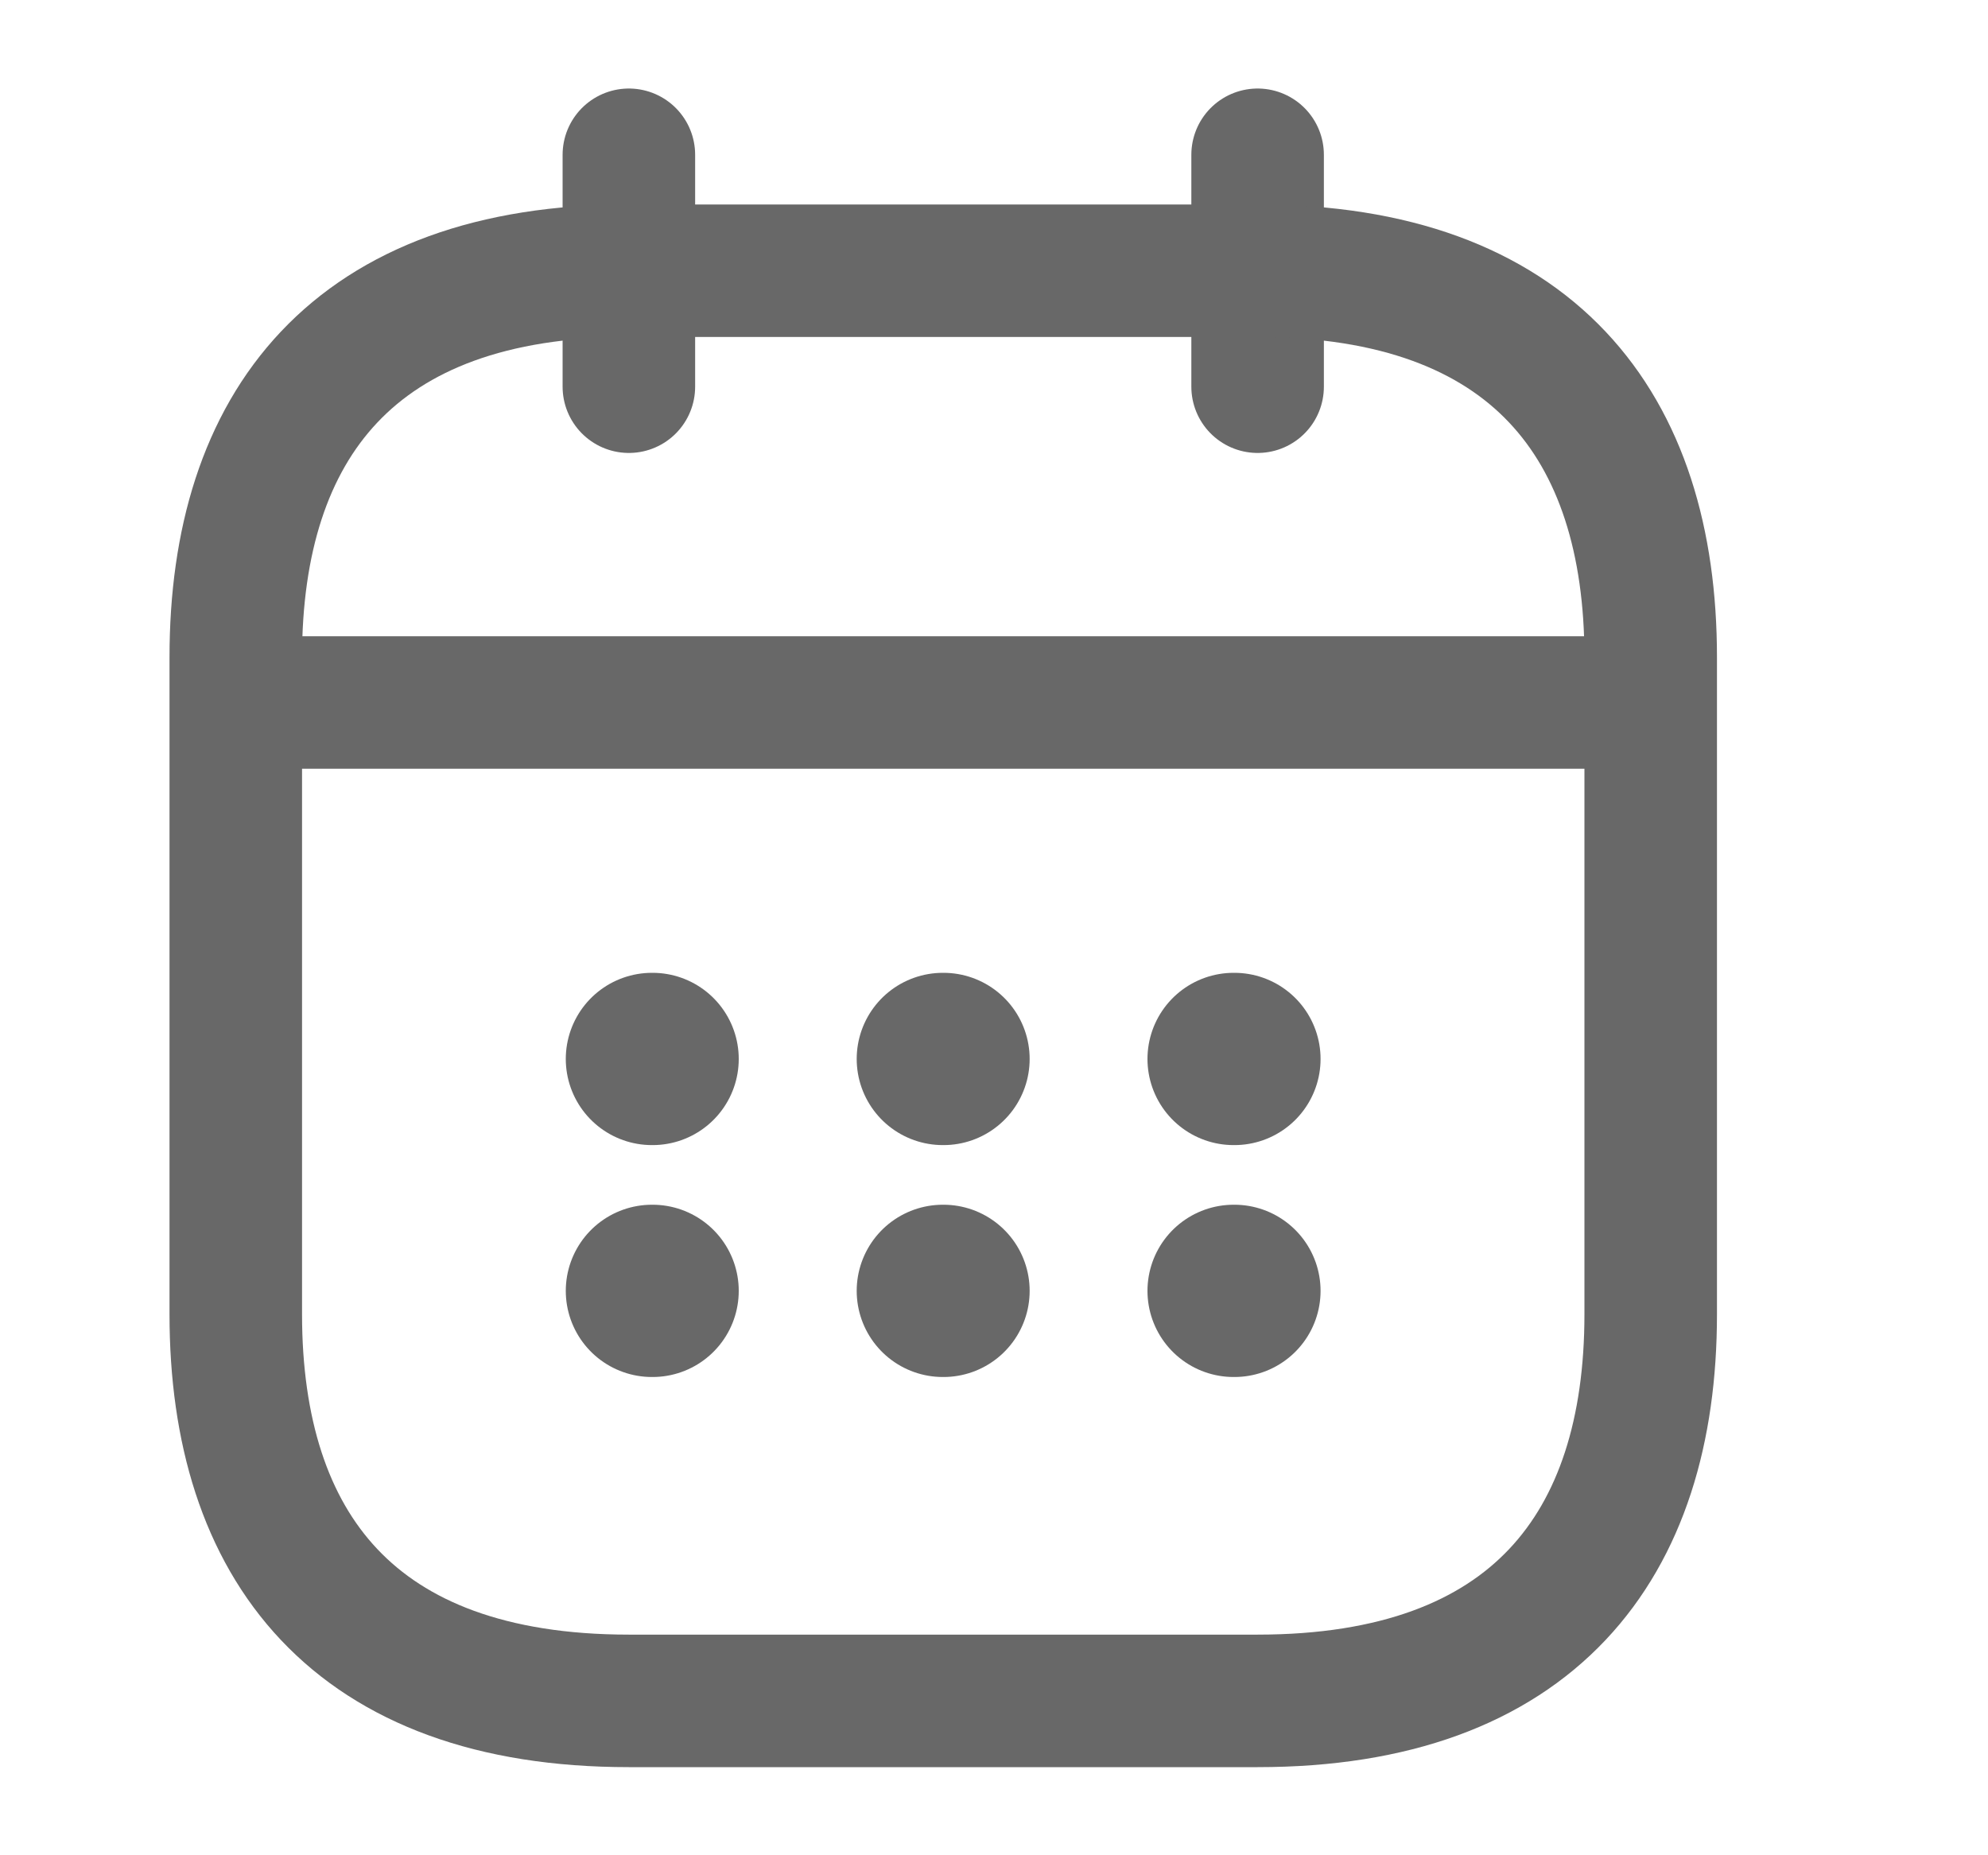 <svg width="15" height="14" viewBox="0 0 15 14" fill="none" xmlns="http://www.w3.org/2000/svg">
<path d="M4.745 1.168V2.918" stroke="#686868" stroke-miterlimit="10" stroke-linecap="round" stroke-linejoin="round"/>
<path d="M9.489 1.168V2.918" stroke="#686868" stroke-miterlimit="10" stroke-linecap="round" stroke-linejoin="round"/>
<path d="M2.076 5.301H12.158" stroke="#686868" stroke-miterlimit="10" stroke-linecap="round" stroke-linejoin="round"/>
<path d="M12.455 4.96V9.918C12.455 11.668 11.565 12.835 9.489 12.835H4.745C2.669 12.835 1.779 11.668 1.779 9.918V4.96C1.779 3.21 2.669 2.043 4.745 2.043H9.489C11.565 2.043 12.455 3.21 12.455 4.96Z" stroke="#686868" stroke-miterlimit="10" stroke-linecap="round" stroke-linejoin="round"/>
<path d="M9.308 7.991H9.314" stroke="#686868" stroke-width="1.3" stroke-linecap="round" stroke-linejoin="round"/>
<path d="M9.308 9.741H9.314" stroke="#686868" stroke-width="1.3" stroke-linecap="round" stroke-linejoin="round"/>
<path d="M7.114 7.991H7.119" stroke="#686868" stroke-width="1.3" stroke-linecap="round" stroke-linejoin="round"/>
<path d="M7.114 9.741H7.119" stroke="#686868" stroke-width="1.3" stroke-linecap="round" stroke-linejoin="round"/>
<path d="M4.919 7.991H4.924" stroke="#686868" stroke-width="1.3" stroke-linecap="round" stroke-linejoin="round"/>
<path d="M4.919 9.741H4.924" stroke="#686868" stroke-width="1.3" stroke-linecap="round" stroke-linejoin="round"/>
</svg>
